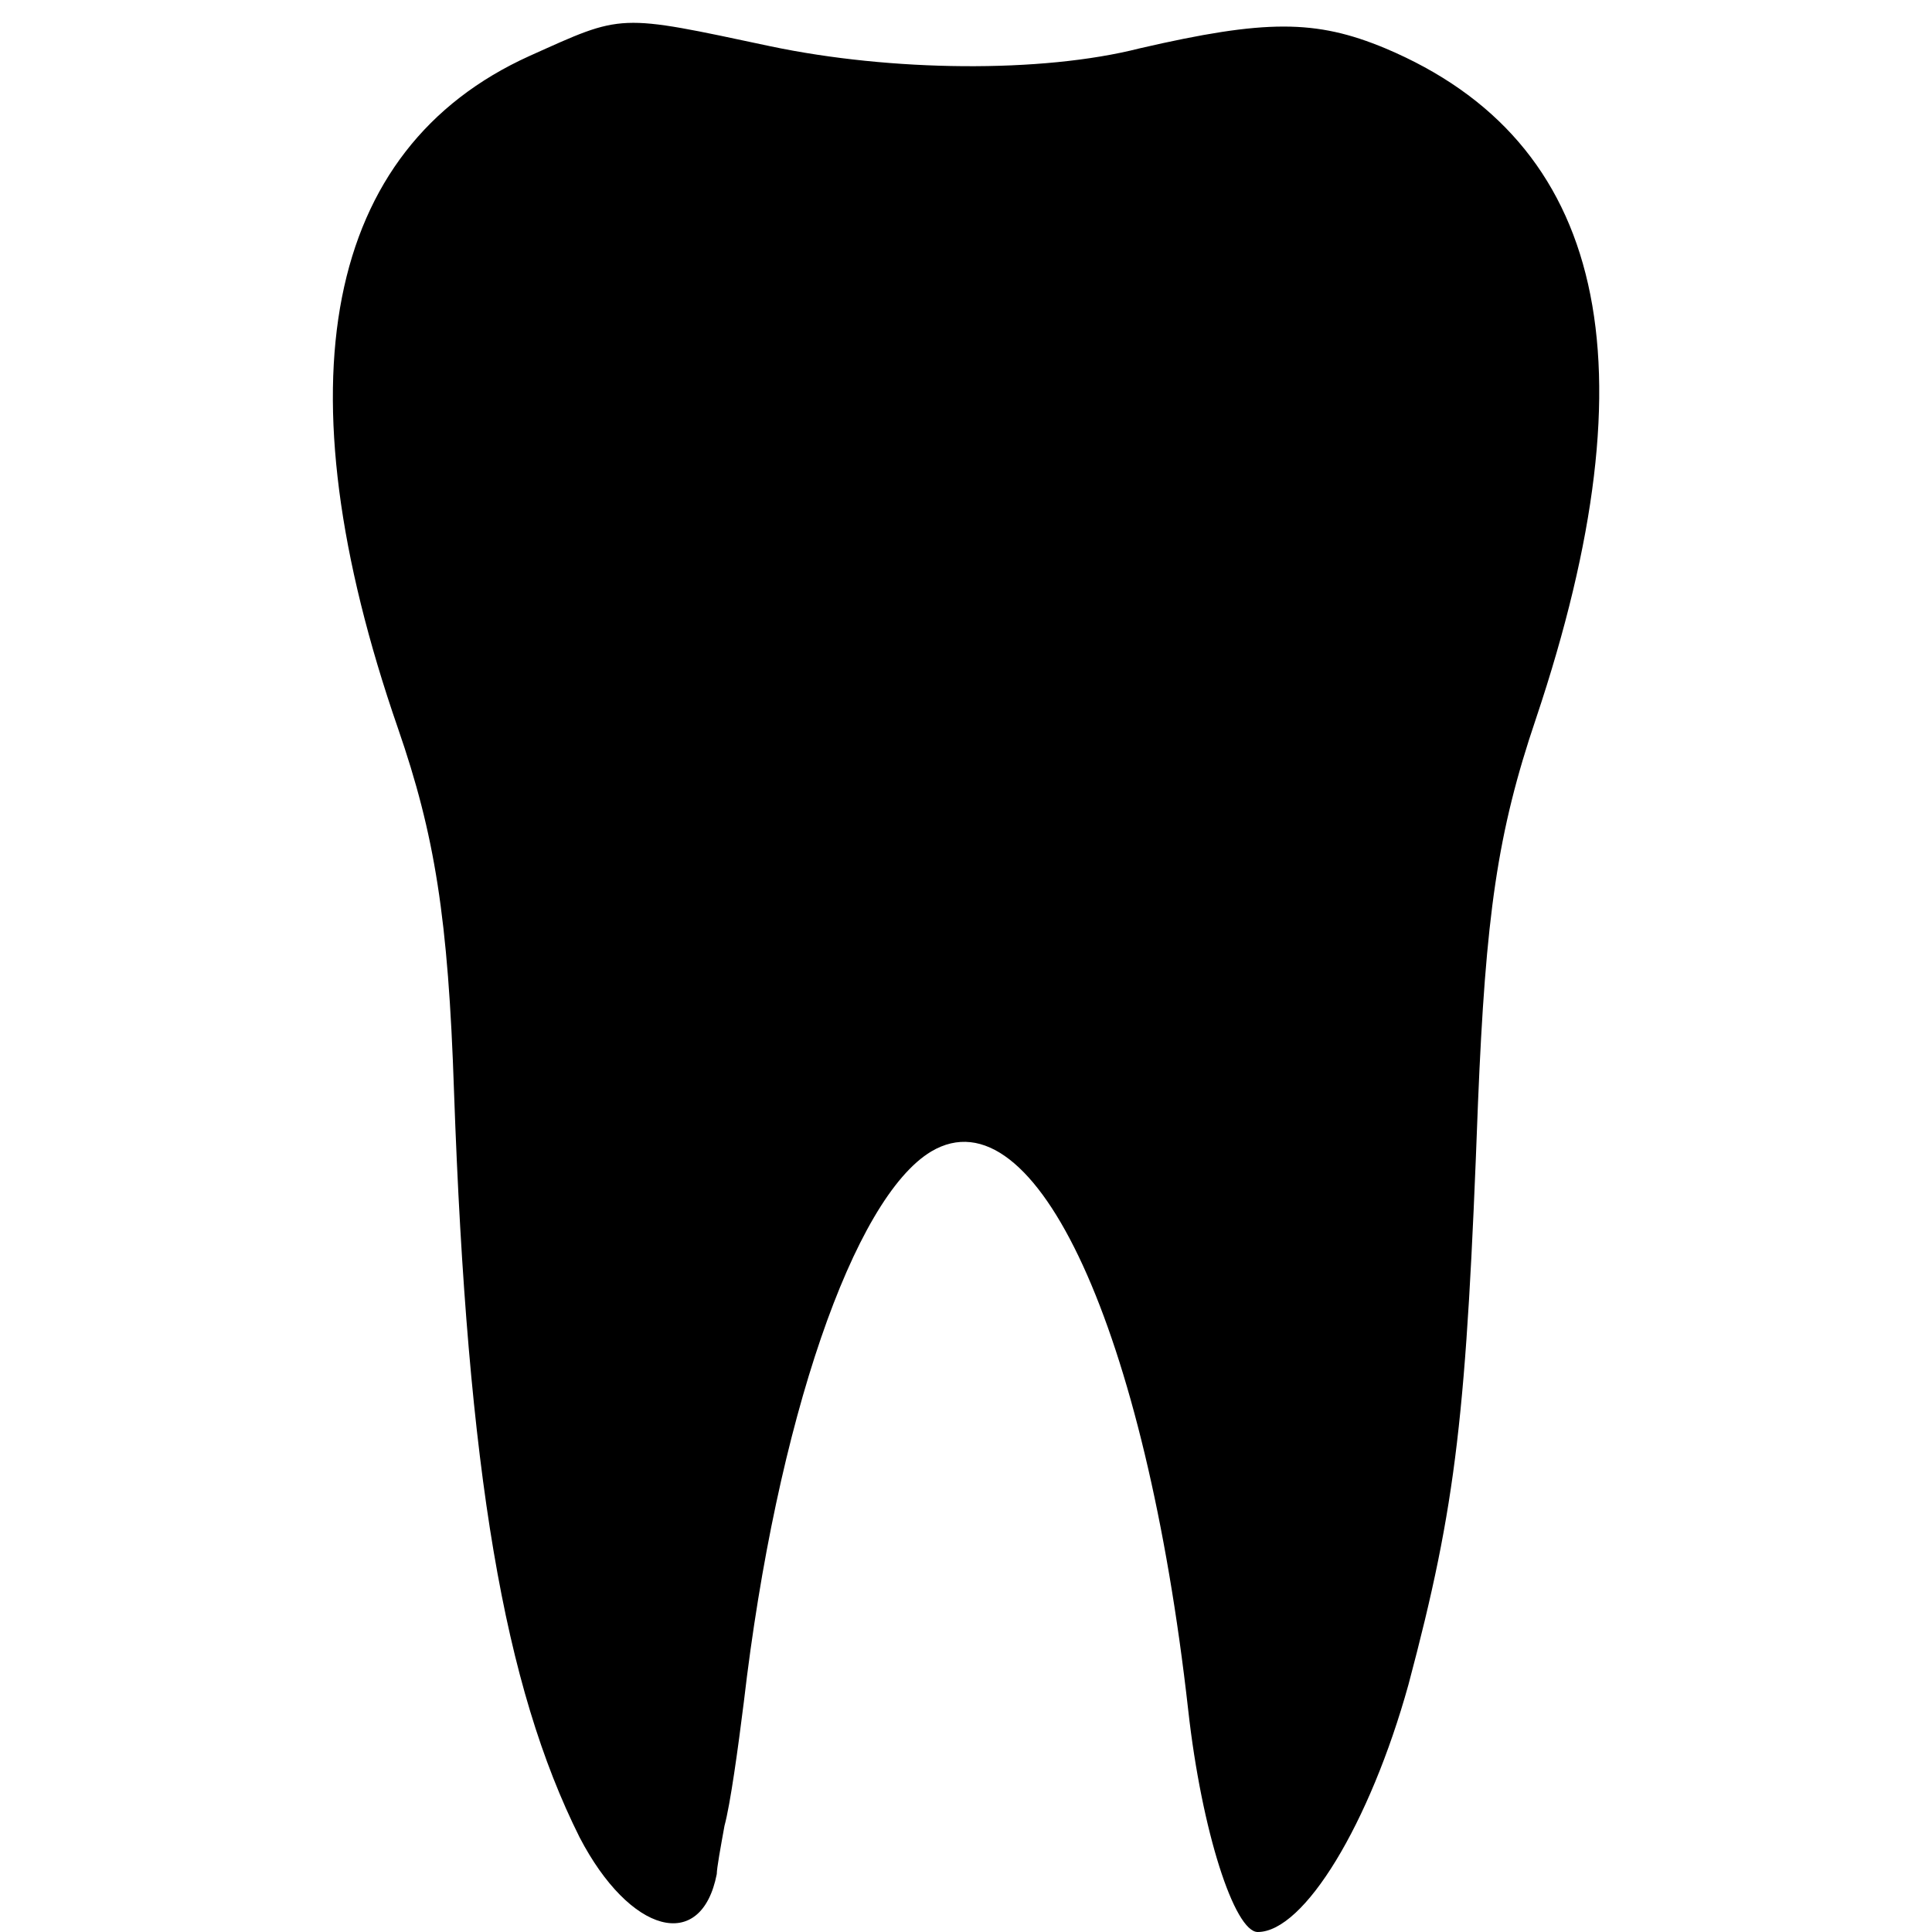 <?xml version="1.0" standalone="no"?>
<!DOCTYPE svg PUBLIC "-//W3C//DTD SVG 20010904//EN"
 "http://www.w3.org/TR/2001/REC-SVG-20010904/DTD/svg10.dtd">
<svg version="1.0" xmlns="http://www.w3.org/2000/svg"
 width="100pt" height="100pt" viewBox="0 0 100 100"
 preserveAspectRatio="xMidYMid meet">
<g transform="translate(0,100) scale(0.1,-0.1)"
fill="#000000" stroke="none">
<path d="M274 971 c-106 -48 -130 -169 -68 -348 19 -55 26 -98 29 -188 7 -198
26 -308 65 -386 26 -50 63 -60 71 -19 0 3 2 14 4 25 3 11 7 40 10 64 17 146
57 261 97 285 54 32 111 -93 133 -289 7 -63 24 -115 36 -115 24 0 58 56 78
128 25 94 30 140 36 301 4 97 10 140 30 199 62 185 36 299 -78 347 -36 15 -62
15 -127 0 -51 -13 -129 -12 -191 1 -80 17 -76 17 -125 -5z"/>
</g>
</svg>

